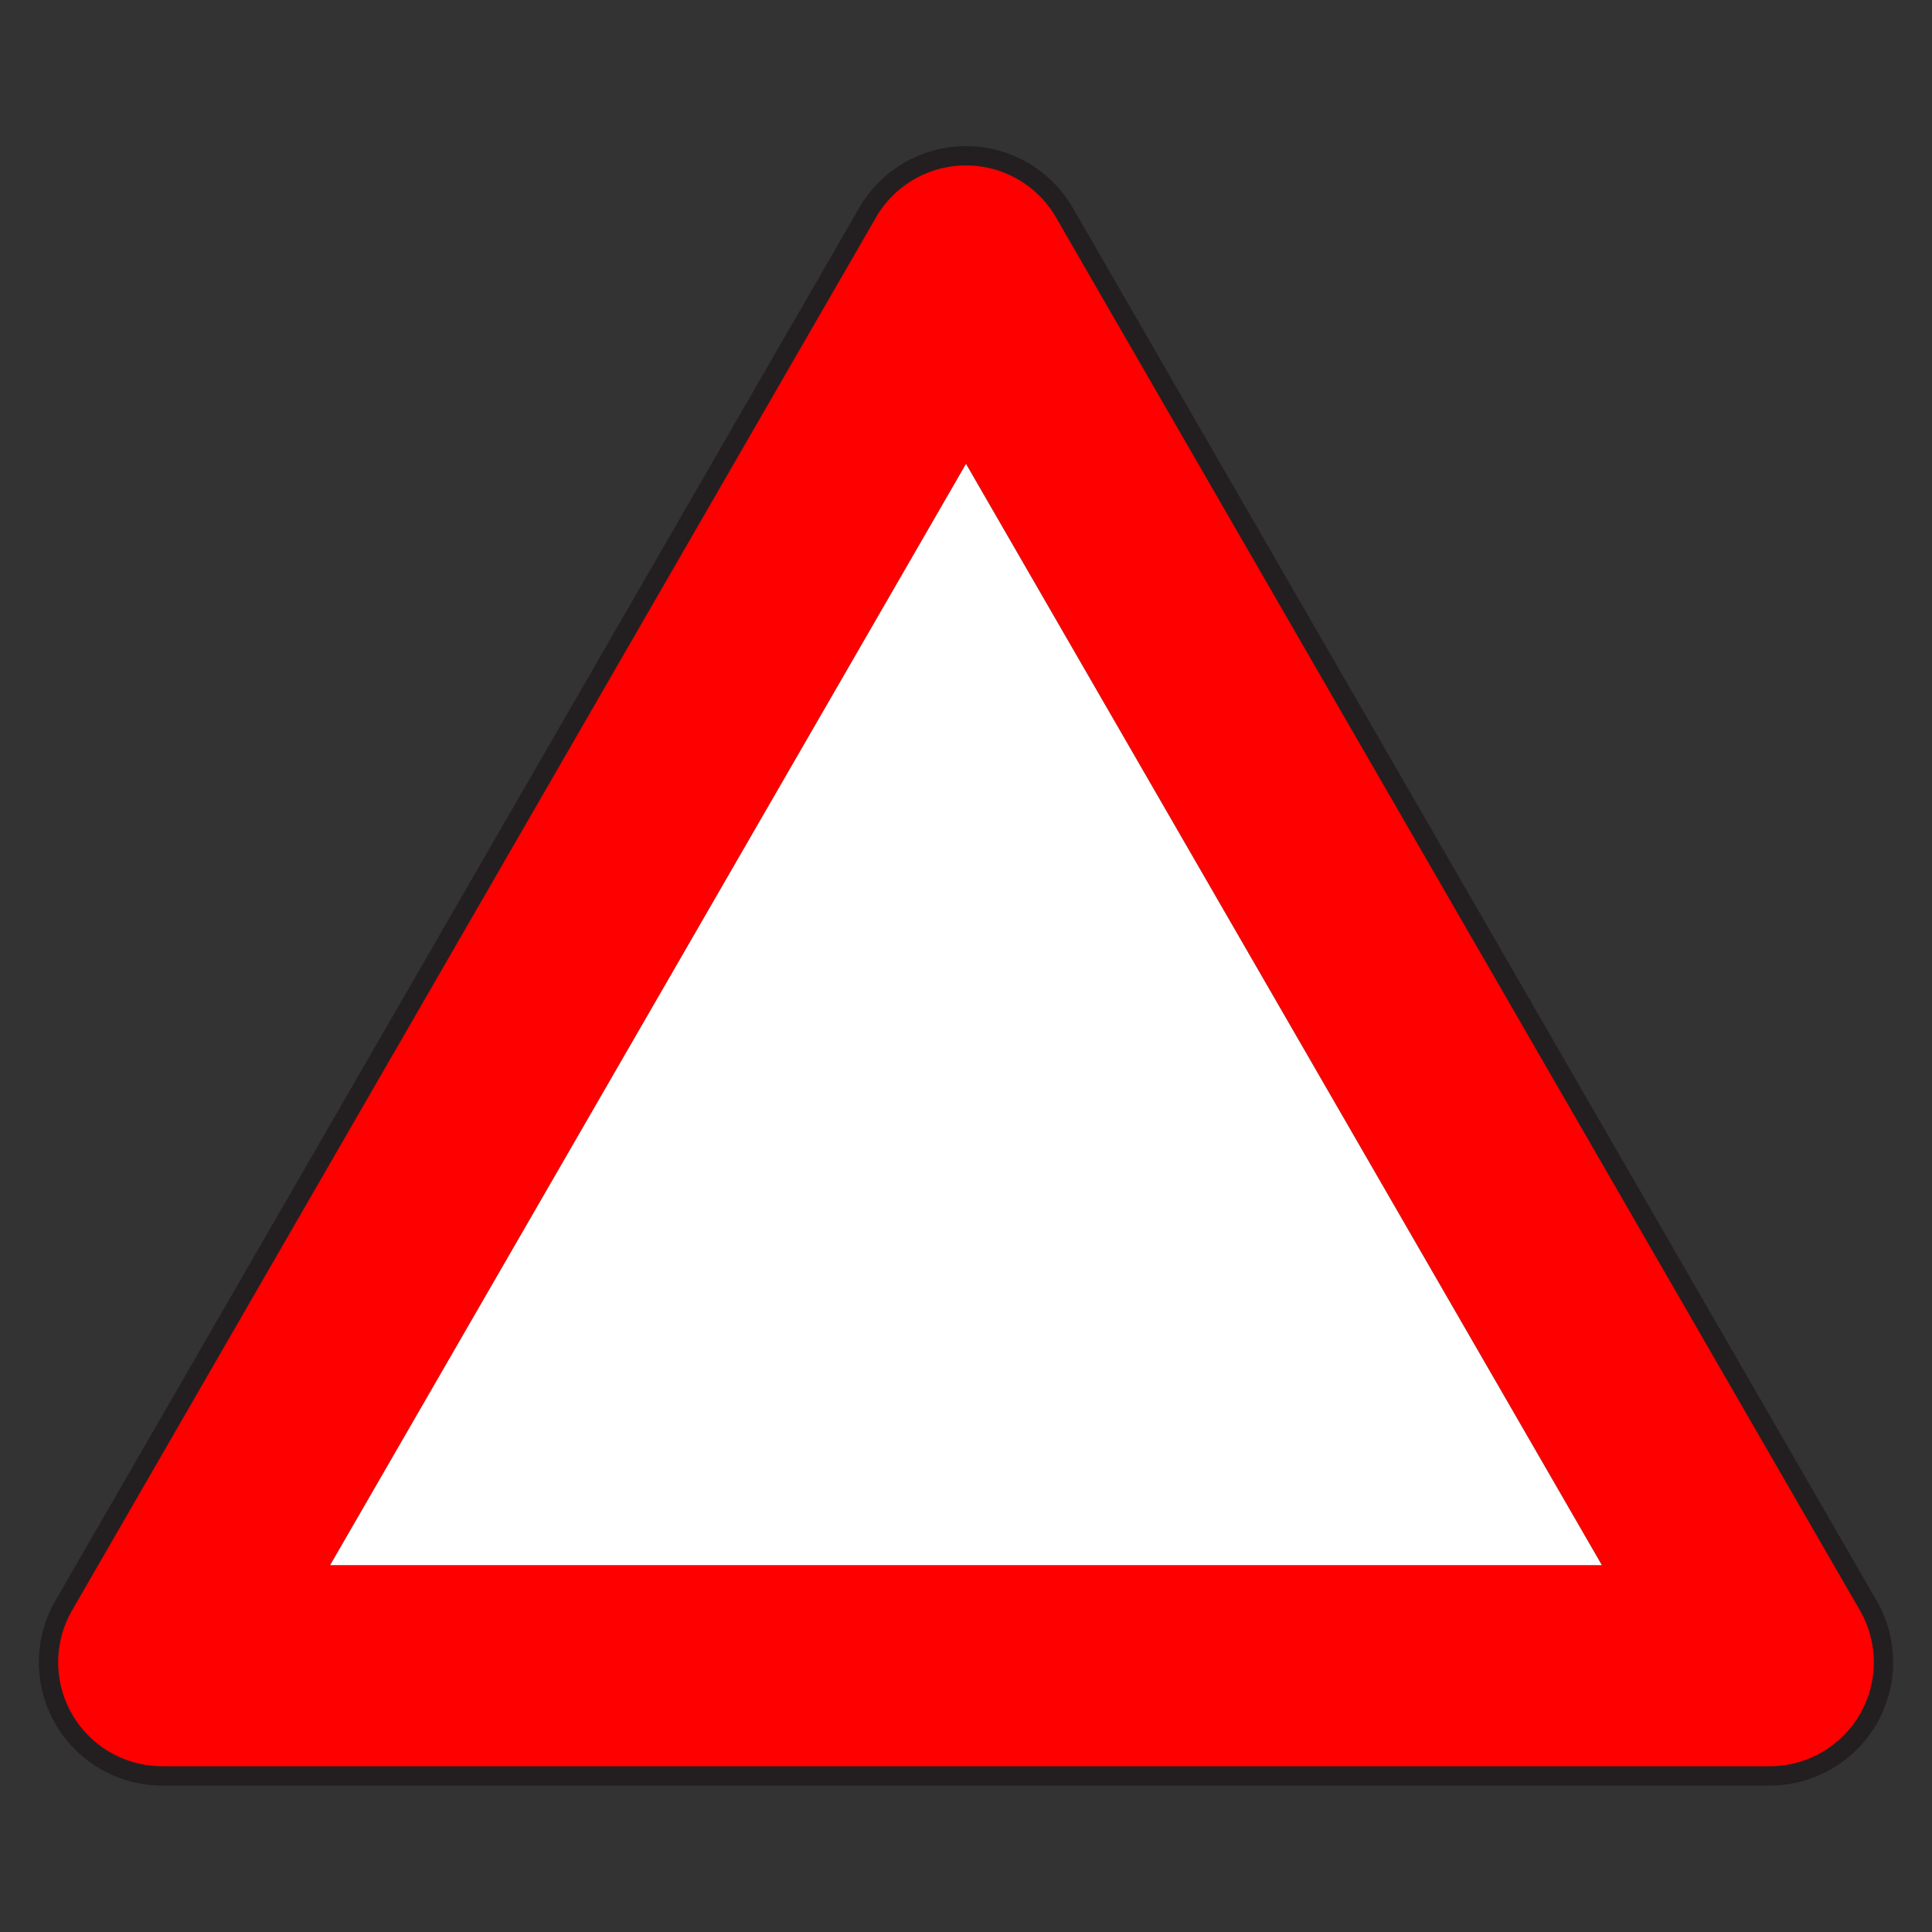 <svg xmlns="http://www.w3.org/2000/svg" viewBox="0 0 100 100"><rect x="0" y="0" width="100" height="100" fill="#333333" stroke="none"/><defs><style>.cls-1,.cls-4{fill:none;}.cls-2{fill:red;}.cls-3{fill:#fff;}.cls-4{stroke:#231f20;stroke-miterlimit:10;}</style></defs><g id="Layer_1" data-name="Layer 1"><rect class="cls-1" width="100" height="100"/><path class="cls-2" d="M96.7,83.1,55.09,11a5.88,5.88,0,0,0-10.18,0L3.3,83.1a5.88,5.88,0,0,0,5.09,8.82H91.61A5.88,5.88,0,0,0,96.7,83.1ZM17.09,81,50,24,82.91,81Z"/><polygon class="cls-3" points="82.91 81.01 17.09 81.01 50 24.01 82.91 81.01"/><path class="cls-4" d="M91.61,91.92H8.39A5.88,5.88,0,0,1,3.3,83.1L44.91,11a5.88,5.88,0,0,1,10.18,0L96.7,83.1A5.88,5.88,0,0,1,91.61,91.92Z"/></g></svg>